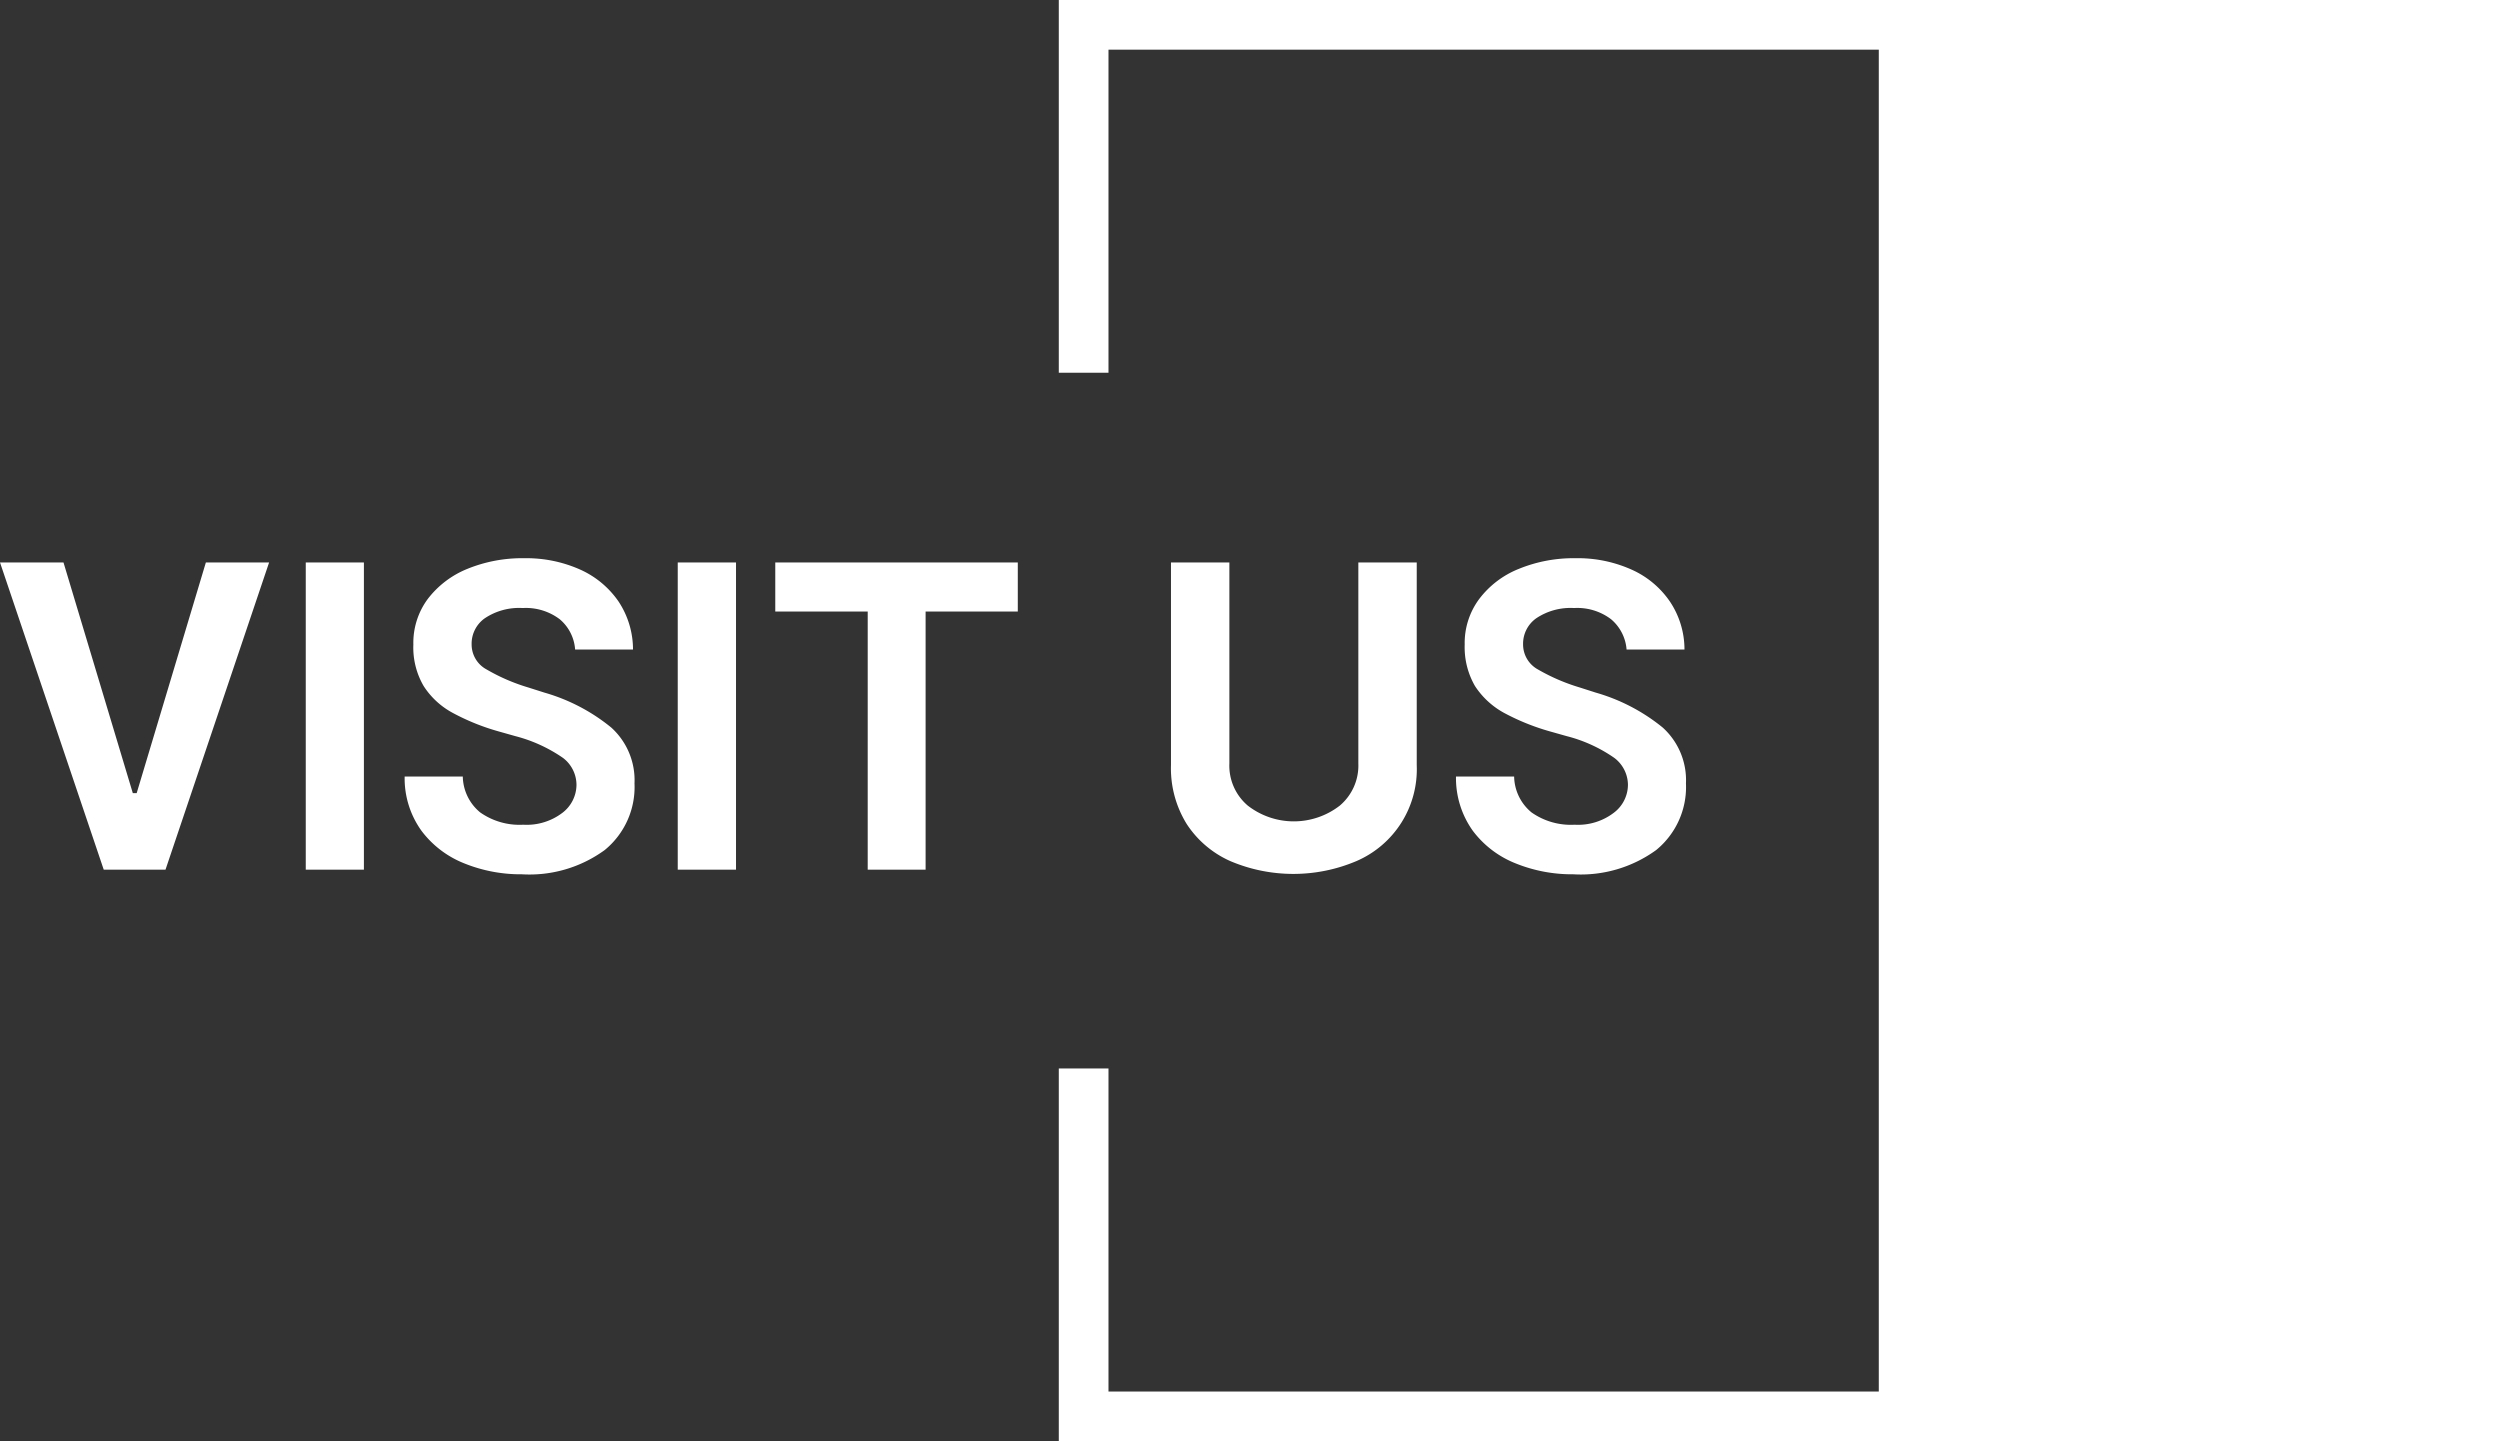 <?xml version="1.0" encoding="UTF-8"?> <svg xmlns="http://www.w3.org/2000/svg" width="201.22" height="116" viewBox="0 0 201.22 116"><rect x="0" y="0" width="201.22" height="116" fill="#333333" stroke="none"/><defs><style> .cls-1 { fill: #fff; fill-rule: evenodd; } </style></defs><path id="Visit_us_拷贝" data-name="Visit us 拷贝" class="cls-1" d="M1339,3862h112V3746H1335v30h4v-26h62v108h-62v-26h-4v30h4Zm-89.22-70.73,8.35,24.73h4.97l8.34-24.73h-5.09l-5.57,18.57h-0.31l-5.58-18.57h-5.11Zm24.61,0V3816h4.68v-24.73h-4.68Zm26.34,7.01a7,7,0,0,0-1.16-3.86,7.432,7.432,0,0,0-3.08-2.57,10.607,10.607,0,0,0-4.52-.92,11.651,11.651,0,0,0-4.58.86,7.591,7.591,0,0,0-3.18,2.42,5.931,5.931,0,0,0-1.16,3.67,6.153,6.153,0,0,0,.83,3.34,6.368,6.368,0,0,0,2.36,2.17,18.008,18.008,0,0,0,3.64,1.47l1.38,0.39a12.028,12.028,0,0,1,3.83,1.75,2.73,2.73,0,0,1,1.09,2.18,2.855,2.855,0,0,1-1.13,2.24,4.743,4.743,0,0,1-3.15.96,5.506,5.506,0,0,1-3.47-.99,3.821,3.821,0,0,1-1.4-2.89h-4.68a7.221,7.221,0,0,0,1.37,4.39,7.982,7.982,0,0,0,3.45,2.61,12.1,12.1,0,0,0,4.62.87,10.282,10.282,0,0,0,6.66-1.95,6.548,6.548,0,0,0,2.4-5.36,5.711,5.711,0,0,0-1.87-4.5,15.022,15.022,0,0,0-5.37-2.81l-1.32-.42a15.376,15.376,0,0,1-3.35-1.45,2.28,2.28,0,0,1-1.2-2.01,2.507,2.507,0,0,1,1.08-2.12,4.962,4.962,0,0,1,3.03-.81,4.512,4.512,0,0,1,2.98.9,3.5,3.5,0,0,1,1.24,2.44h4.66Zm3.6-7.01V3816h4.69v-24.73h-4.69Zm7.85,0v3.95h7.44V3816h4.66v-20.78h7.42v-3.95h-19.52Zm46.93,16.18a4.222,4.222,0,0,1-1.49,3.39,6.039,6.039,0,0,1-7.41,0,4.214,4.214,0,0,1-1.48-3.39v-16.18h-4.7v16.31a8.506,8.506,0,0,0,1.27,4.75,8.133,8.133,0,0,0,3.51,2.98,12.993,12.993,0,0,0,10.14,0,8.046,8.046,0,0,0,4.86-7.73v-16.31h-4.7v16.18Zm26.25-9.17a6.929,6.929,0,0,0-1.17-3.86,7.37,7.37,0,0,0-3.08-2.57,10.543,10.543,0,0,0-4.52-.92,11.6,11.6,0,0,0-4.57.86,7.468,7.468,0,0,0-3.18,2.42,5.939,5.939,0,0,0-1.17,3.67,6.241,6.241,0,0,0,.83,3.34,6.526,6.526,0,0,0,2.36,2.17,18.25,18.25,0,0,0,3.64,1.47l1.38,0.39a11.813,11.813,0,0,1,3.83,1.75,2.741,2.741,0,0,1,1.1,2.18,2.836,2.836,0,0,1-1.14,2.24,4.743,4.743,0,0,1-3.15.96,5.506,5.506,0,0,1-3.47-.99,3.821,3.821,0,0,1-1.4-2.89h-4.68a7.287,7.287,0,0,0,1.37,4.39,7.982,7.982,0,0,0,3.45,2.61,12.1,12.1,0,0,0,4.62.87,10.33,10.33,0,0,0,6.67-1.95,6.548,6.548,0,0,0,2.4-5.36,5.711,5.711,0,0,0-1.87-4.5,15.077,15.077,0,0,0-5.38-2.81l-1.31-.42a15.712,15.712,0,0,1-3.36-1.45,2.29,2.29,0,0,1-1.19-2.01,2.507,2.507,0,0,1,1.08-2.12,4.95,4.95,0,0,1,3.02-.81,4.494,4.494,0,0,1,2.98.9,3.545,3.545,0,0,1,1.25,2.44h4.66Z" transform="translate(-1249.78 -3746)"></path></svg> 
